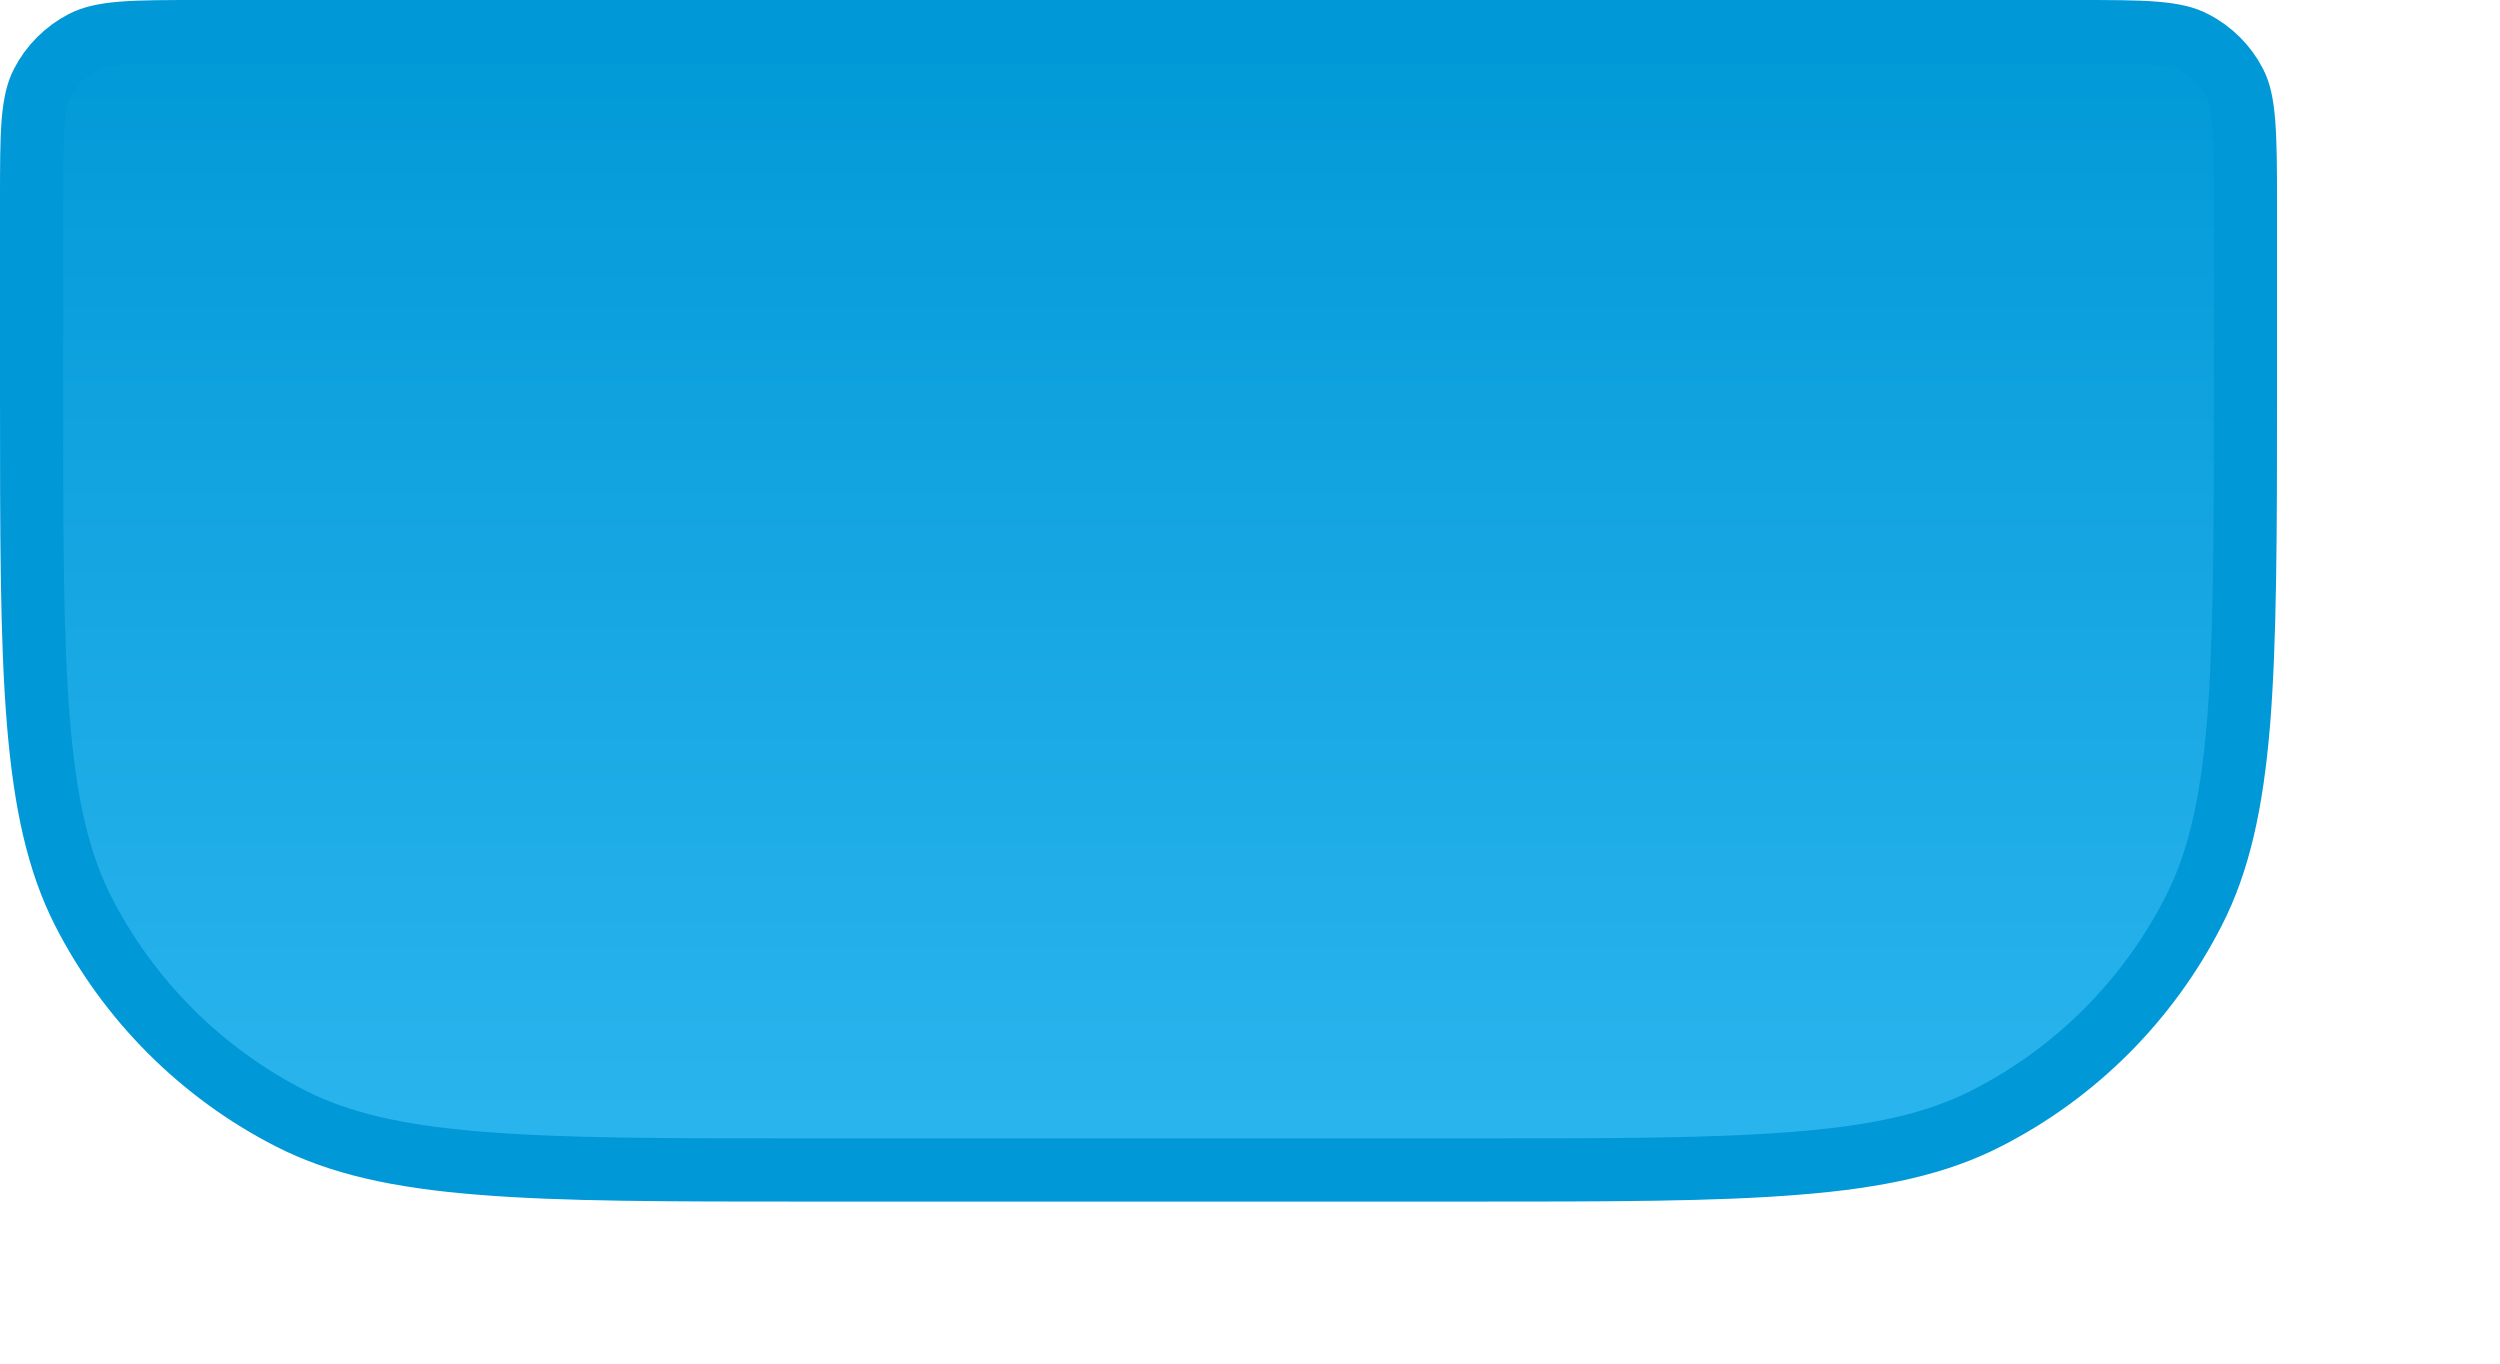 <?xml version="1.0" encoding="utf-8"?>
<svg xmlns="http://www.w3.org/2000/svg" fill="none" height="100%" overflow="visible" preserveAspectRatio="none" style="display: block;" viewBox="0 0 11 6" width="100%">
<path d="M0.891 0.139H9.128C9.286 0.139 9.397 0.139 9.482 0.146C9.566 0.153 9.615 0.166 9.651 0.185C9.73 0.225 9.794 0.289 9.834 0.367C9.853 0.404 9.865 0.452 9.872 0.536C9.879 0.622 9.88 0.732 9.88 0.891V1.726C9.88 2.351 9.879 2.813 9.85 3.177C9.82 3.539 9.762 3.794 9.652 4.009C9.452 4.401 9.133 4.721 8.74 4.921C8.525 5.031 8.27 5.089 7.907 5.118C7.543 5.148 7.082 5.148 6.456 5.148H3.562C2.937 5.148 2.476 5.148 2.111 5.118C1.749 5.089 1.494 5.031 1.278 4.921C0.886 4.721 0.566 4.401 0.366 4.009C0.257 3.794 0.199 3.539 0.169 3.177C0.139 2.813 0.139 2.351 0.139 1.726V0.891C0.139 0.732 0.139 0.622 0.146 0.536C0.153 0.452 0.166 0.404 0.185 0.367C0.225 0.289 0.289 0.225 0.367 0.185C0.404 0.166 0.452 0.153 0.536 0.146C0.622 0.139 0.732 0.139 0.891 0.139Z" fill="url(#paint0_linear_0_75480)" id="file-base" stroke="#0098D7" stroke-width="0.278"/>
<defs>
<linearGradient gradientUnits="userSpaceOnUse" id="paint0_linear_0_75480" x1="5.009" x2="5.009" y1="0" y2="5.288">
<stop stop-color="#0098D7"/>
<stop offset="1" stop-color="#2DB6EF"/>
</linearGradient>
</defs>
</svg>